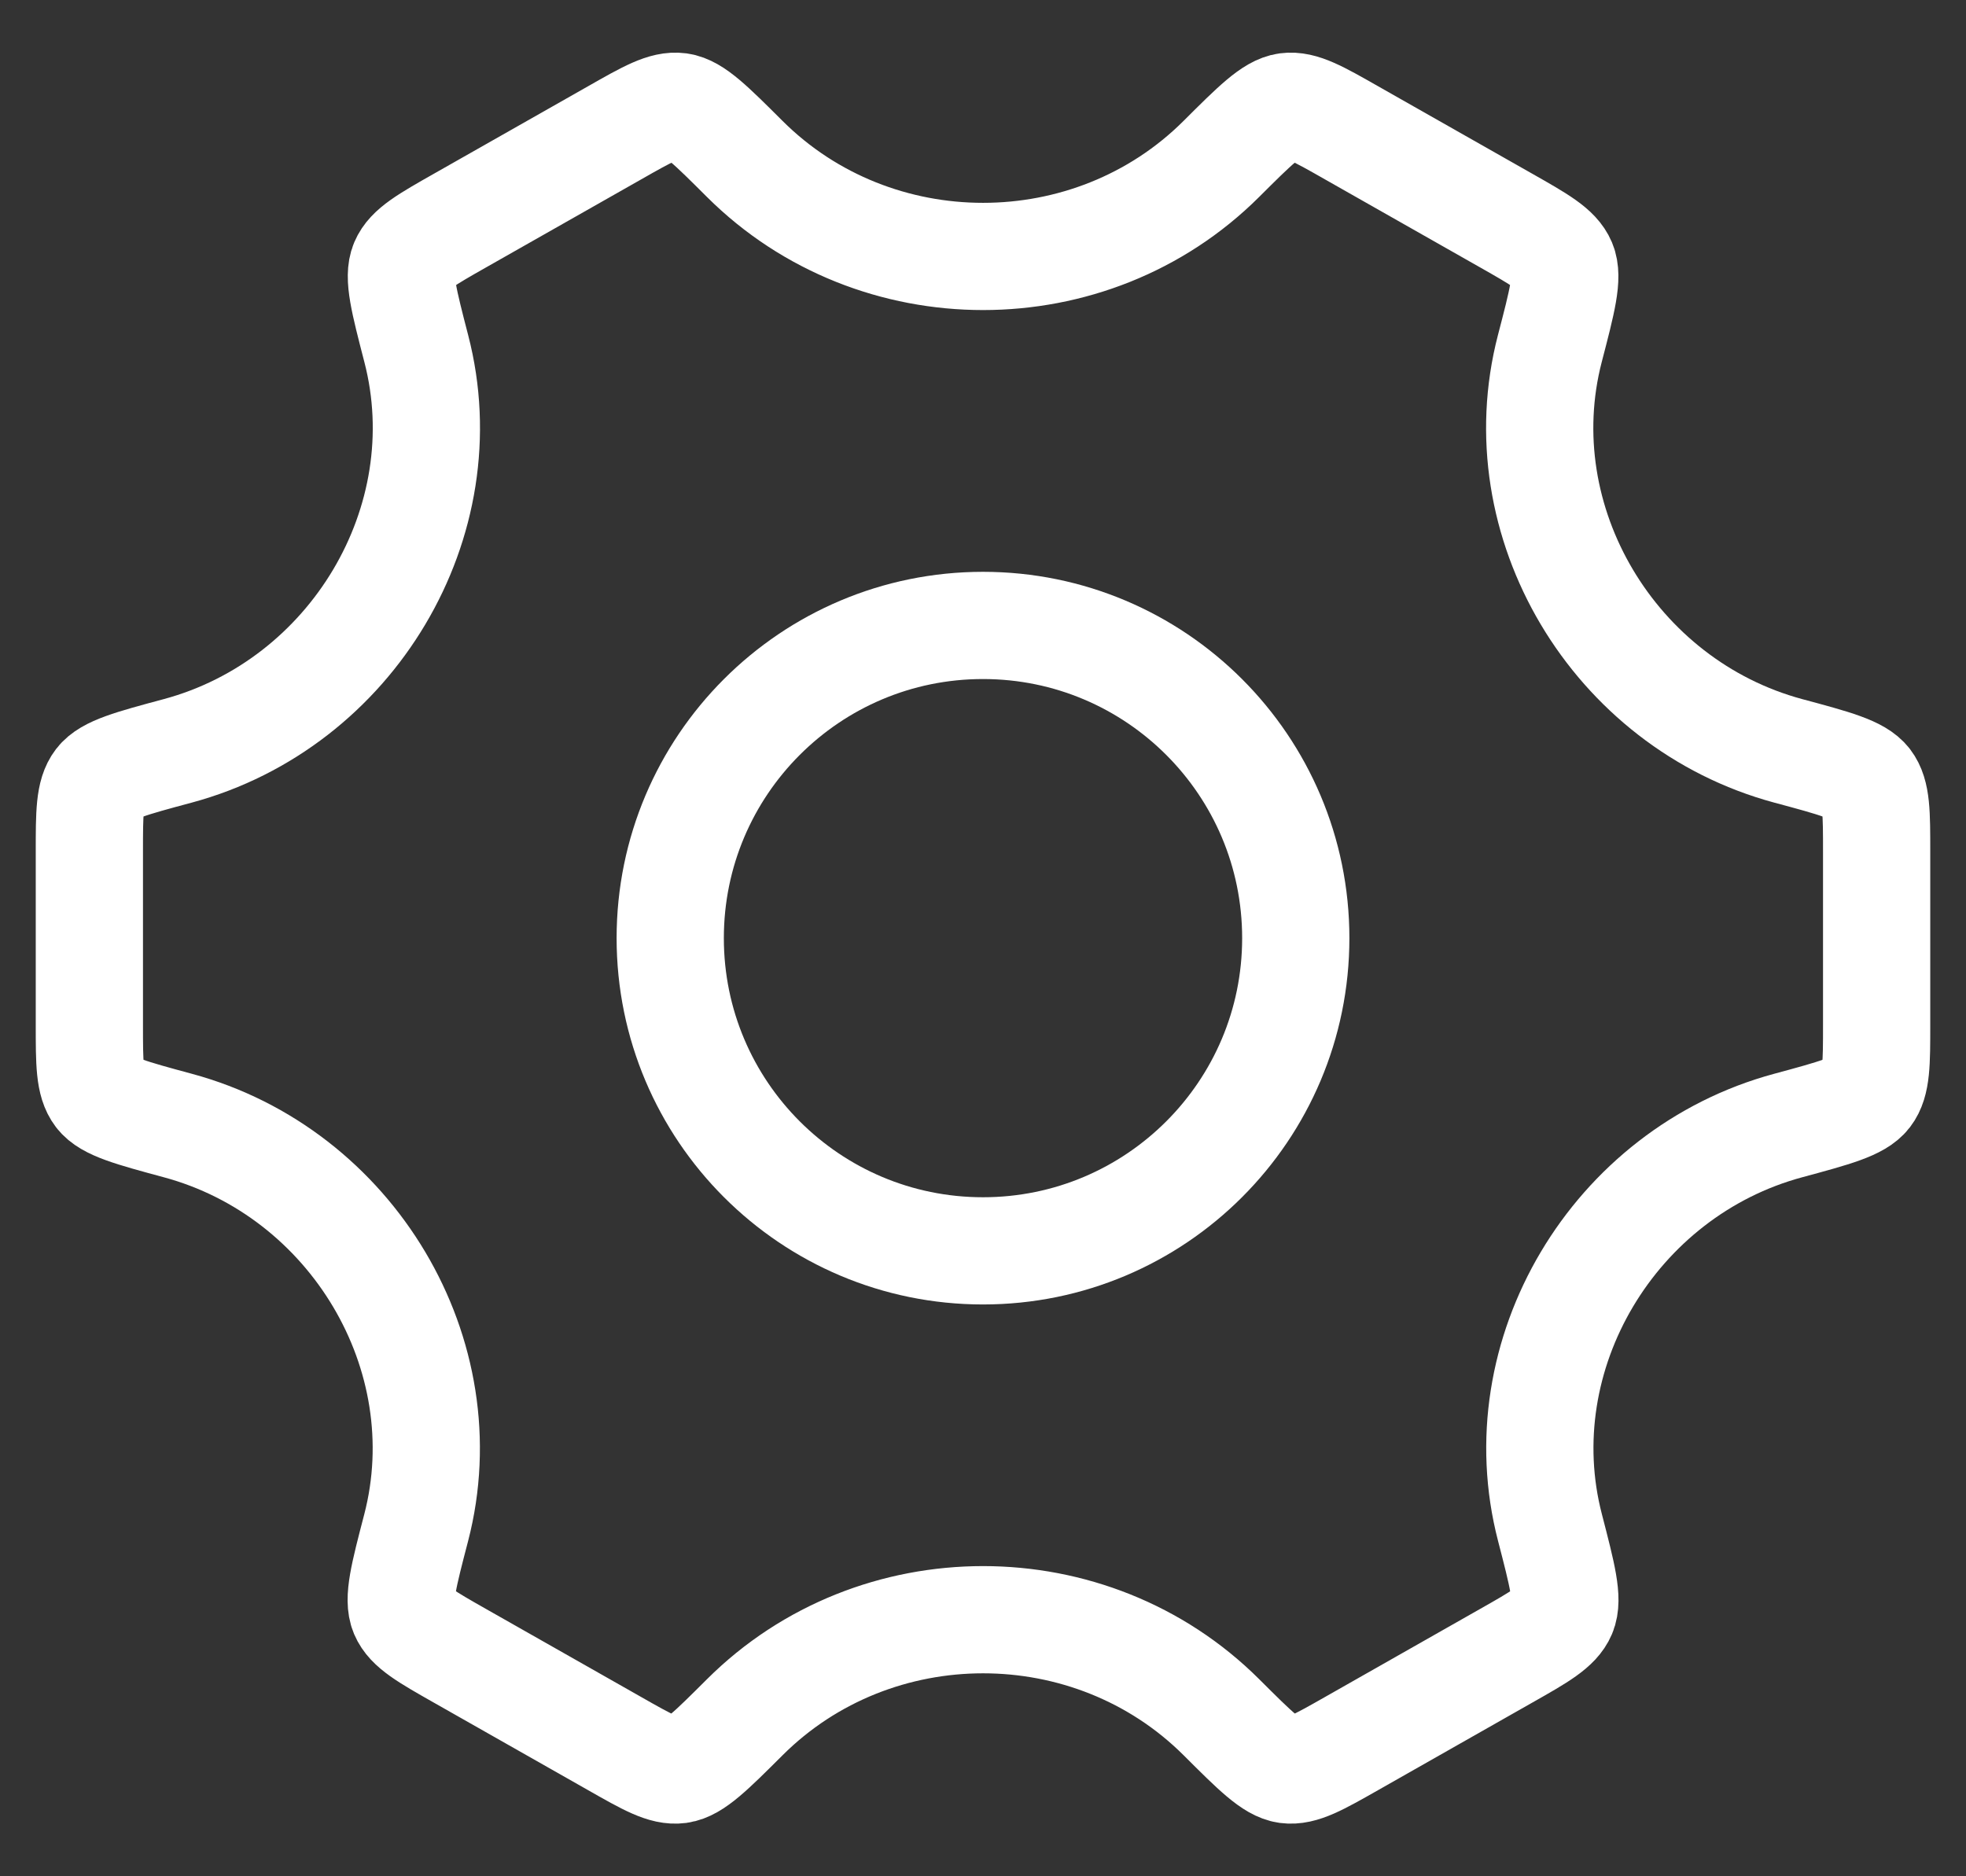 <svg width="22" height="21" viewBox="0 0 22 21" fill="none" xmlns="http://www.w3.org/2000/svg">
<rect x="0" y="0" width="22" height="21" fill="#333333" stroke="none"/>
<path d="M14.5 10.5C14.5 12.433 12.933 14 11 14C9.067 14 7.5 12.433 7.5 10.5C7.5 8.567 9.067 7 11 7C12.933 7 14.5 8.567 14.5 10.5Z" stroke="white" stroke-width="1.2"/>
<path d="M20.011 12.597C20.533 12.456 20.794 12.385 20.897 12.251C21 12.116 21 11.9 21 11.467V9.533C21 9.1 21 8.884 20.897 8.749C20.794 8.615 20.533 8.544 20.011 8.404C18.061 7.878 16.84 5.839 17.343 3.901C17.482 3.368 17.551 3.102 17.485 2.945C17.419 2.789 17.229 2.681 16.85 2.466L15.125 1.487C14.753 1.275 14.567 1.17 14.4 1.192C14.233 1.215 14.044 1.403 13.667 1.779C12.208 3.234 9.794 3.234 8.334 1.779C7.957 1.403 7.769 1.215 7.602 1.192C7.435 1.17 7.249 1.275 6.877 1.487L5.152 2.466C4.773 2.681 4.583 2.789 4.517 2.945C4.451 3.101 4.52 3.368 4.658 3.901C5.161 5.838 3.94 7.878 1.989 8.404C1.467 8.544 1.206 8.615 1.103 8.749C1 8.884 1 9.1 1 9.533V11.467C1 11.9 1 12.116 1.103 12.251C1.206 12.385 1.467 12.456 1.989 12.597C3.939 13.123 5.16 15.162 4.657 17.099C4.518 17.632 4.449 17.898 4.515 18.055C4.581 18.211 4.771 18.319 5.15 18.534L6.875 19.513C7.247 19.725 7.433 19.83 7.6 19.808C7.767 19.785 7.956 19.597 8.333 19.221C9.793 17.764 12.209 17.764 13.669 19.221C14.046 19.597 14.234 19.785 14.401 19.808C14.568 19.83 14.754 19.725 15.127 19.513L16.851 18.534C17.231 18.319 17.42 18.211 17.486 18.055C17.552 17.898 17.483 17.632 17.345 17.099C16.841 15.162 18.061 13.123 20.011 12.597Z" stroke="white" stroke-width="1.2" stroke-linecap="round"/>
</svg>
